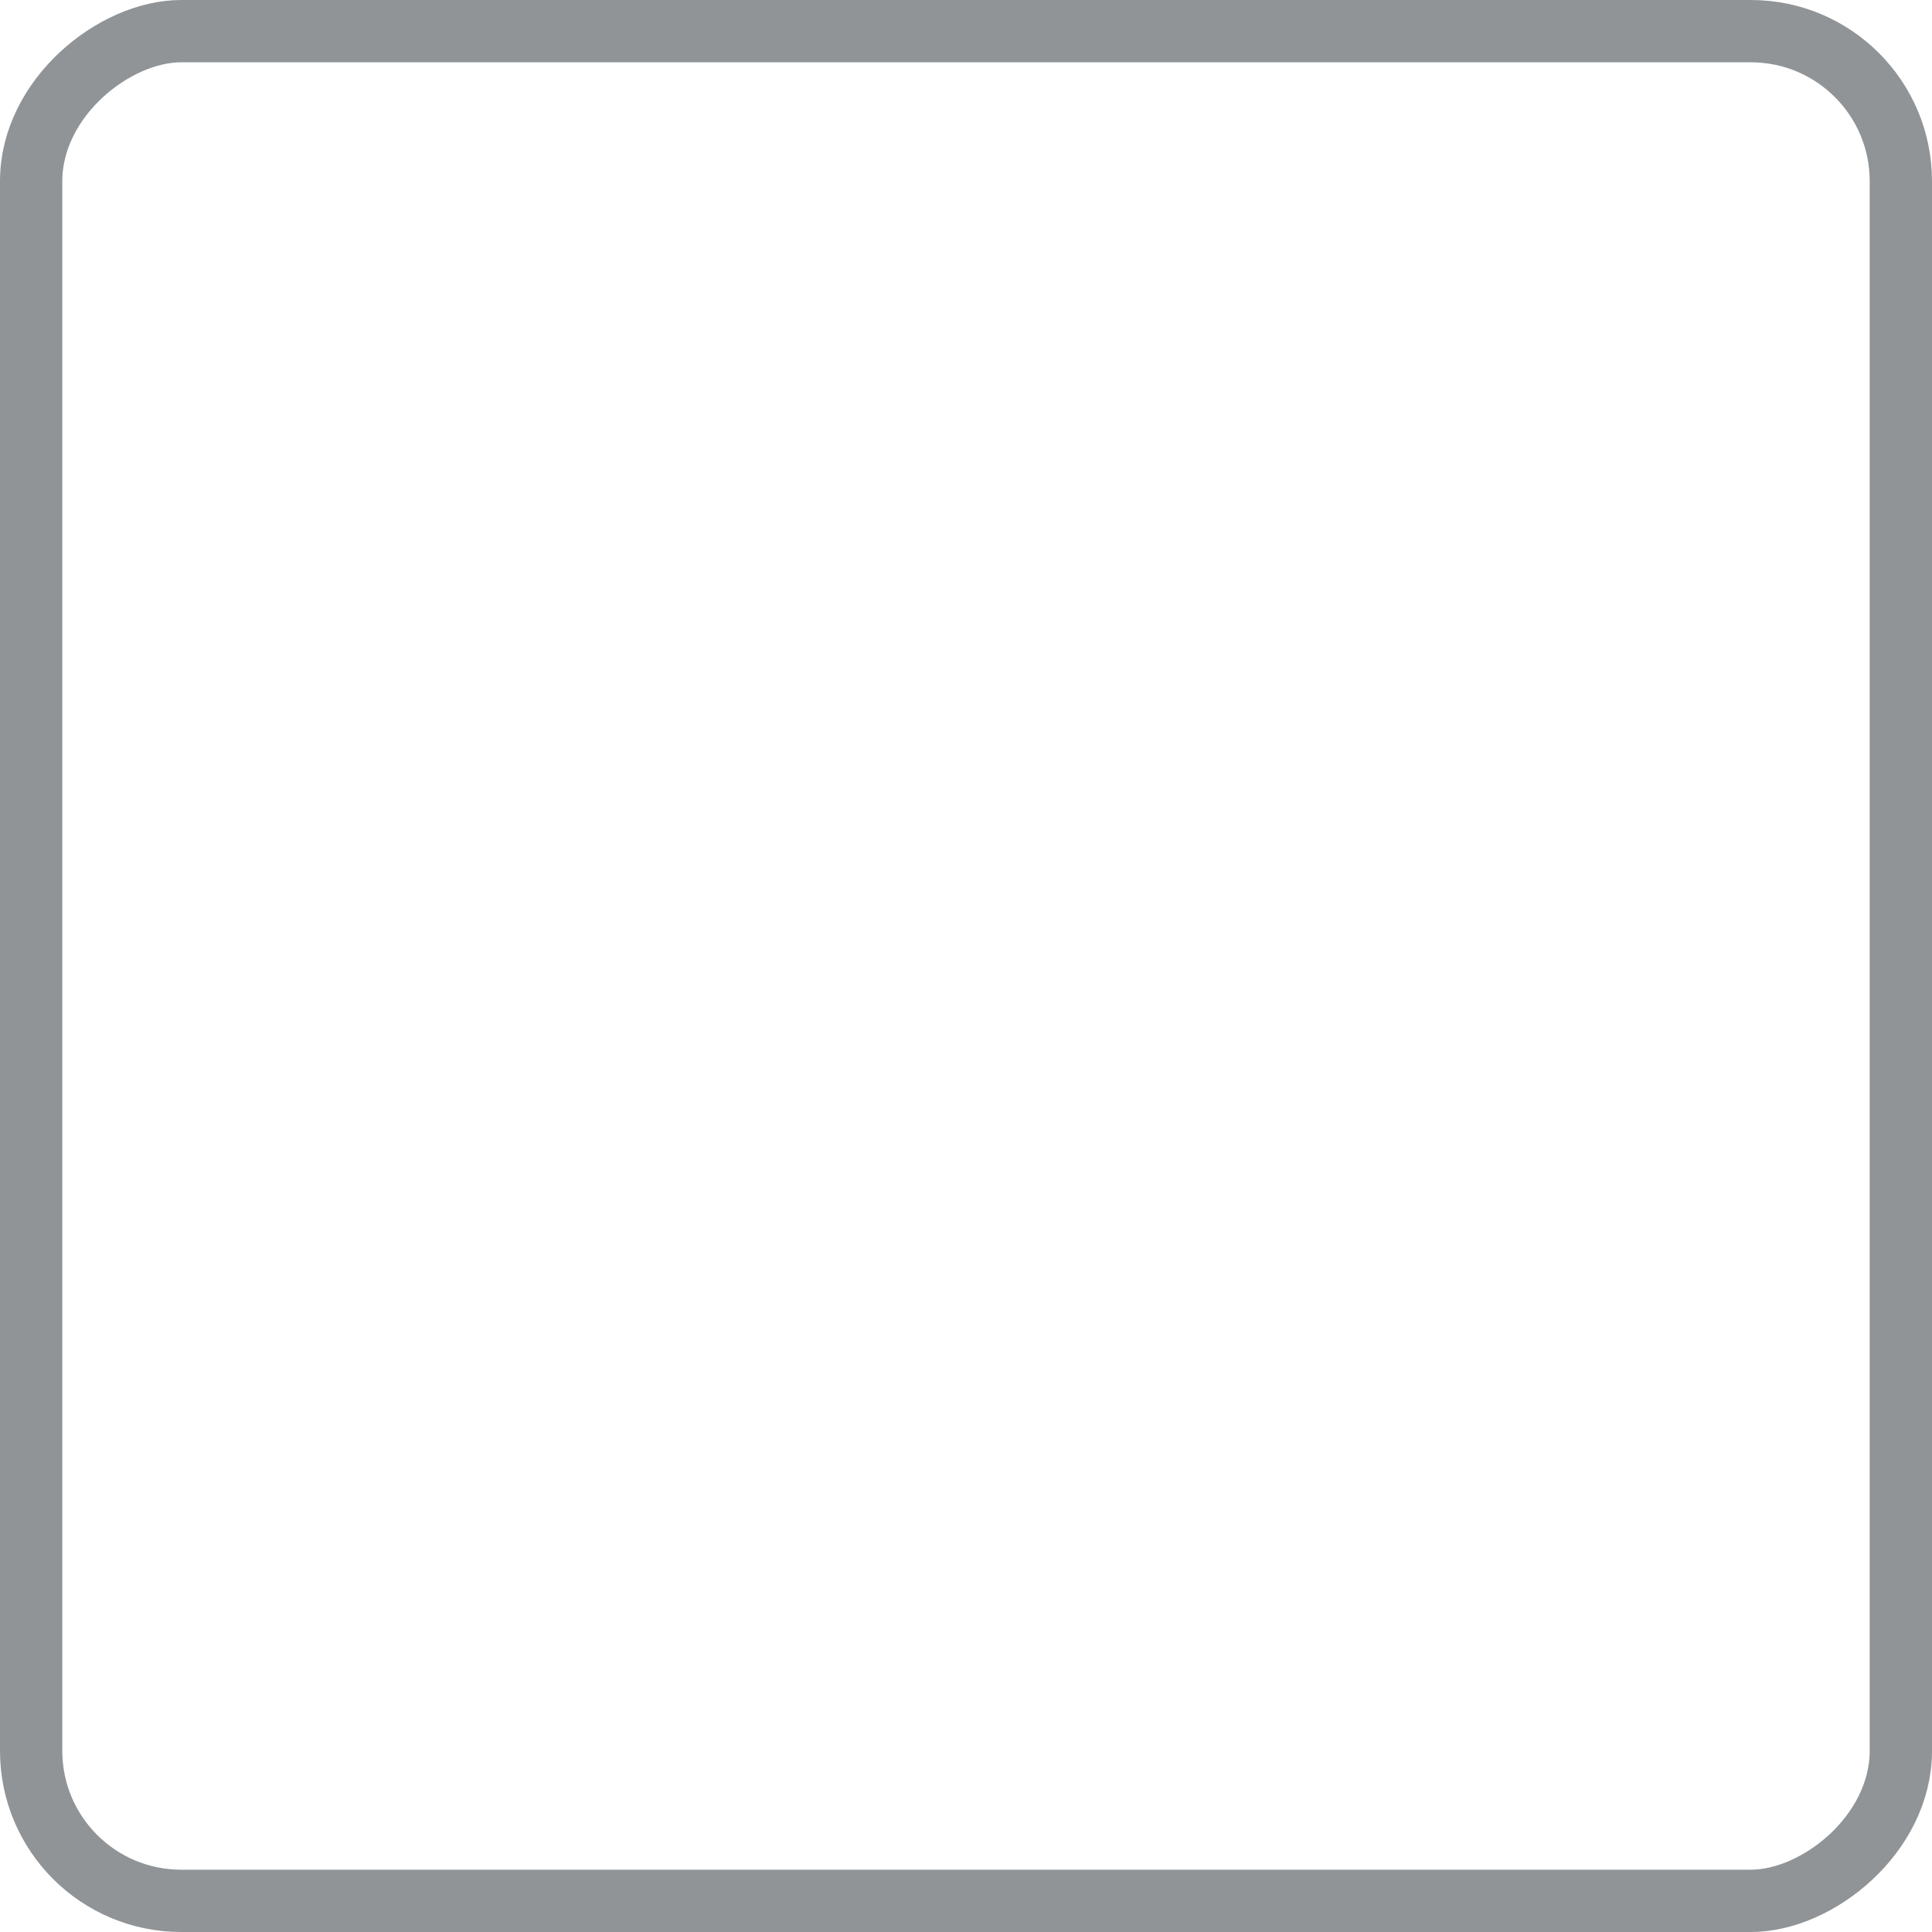 <?xml version="1.0" encoding="UTF-8"?> <svg xmlns="http://www.w3.org/2000/svg" width="32" height="32" viewBox="0 0 32 32" fill="none"><rect x="0.516" y="31.484" width="30.968" height="30.968" rx="2.484" transform="rotate(-90 0.516 31.484)" stroke="#909497" stroke-width="1.032"></rect></svg> 